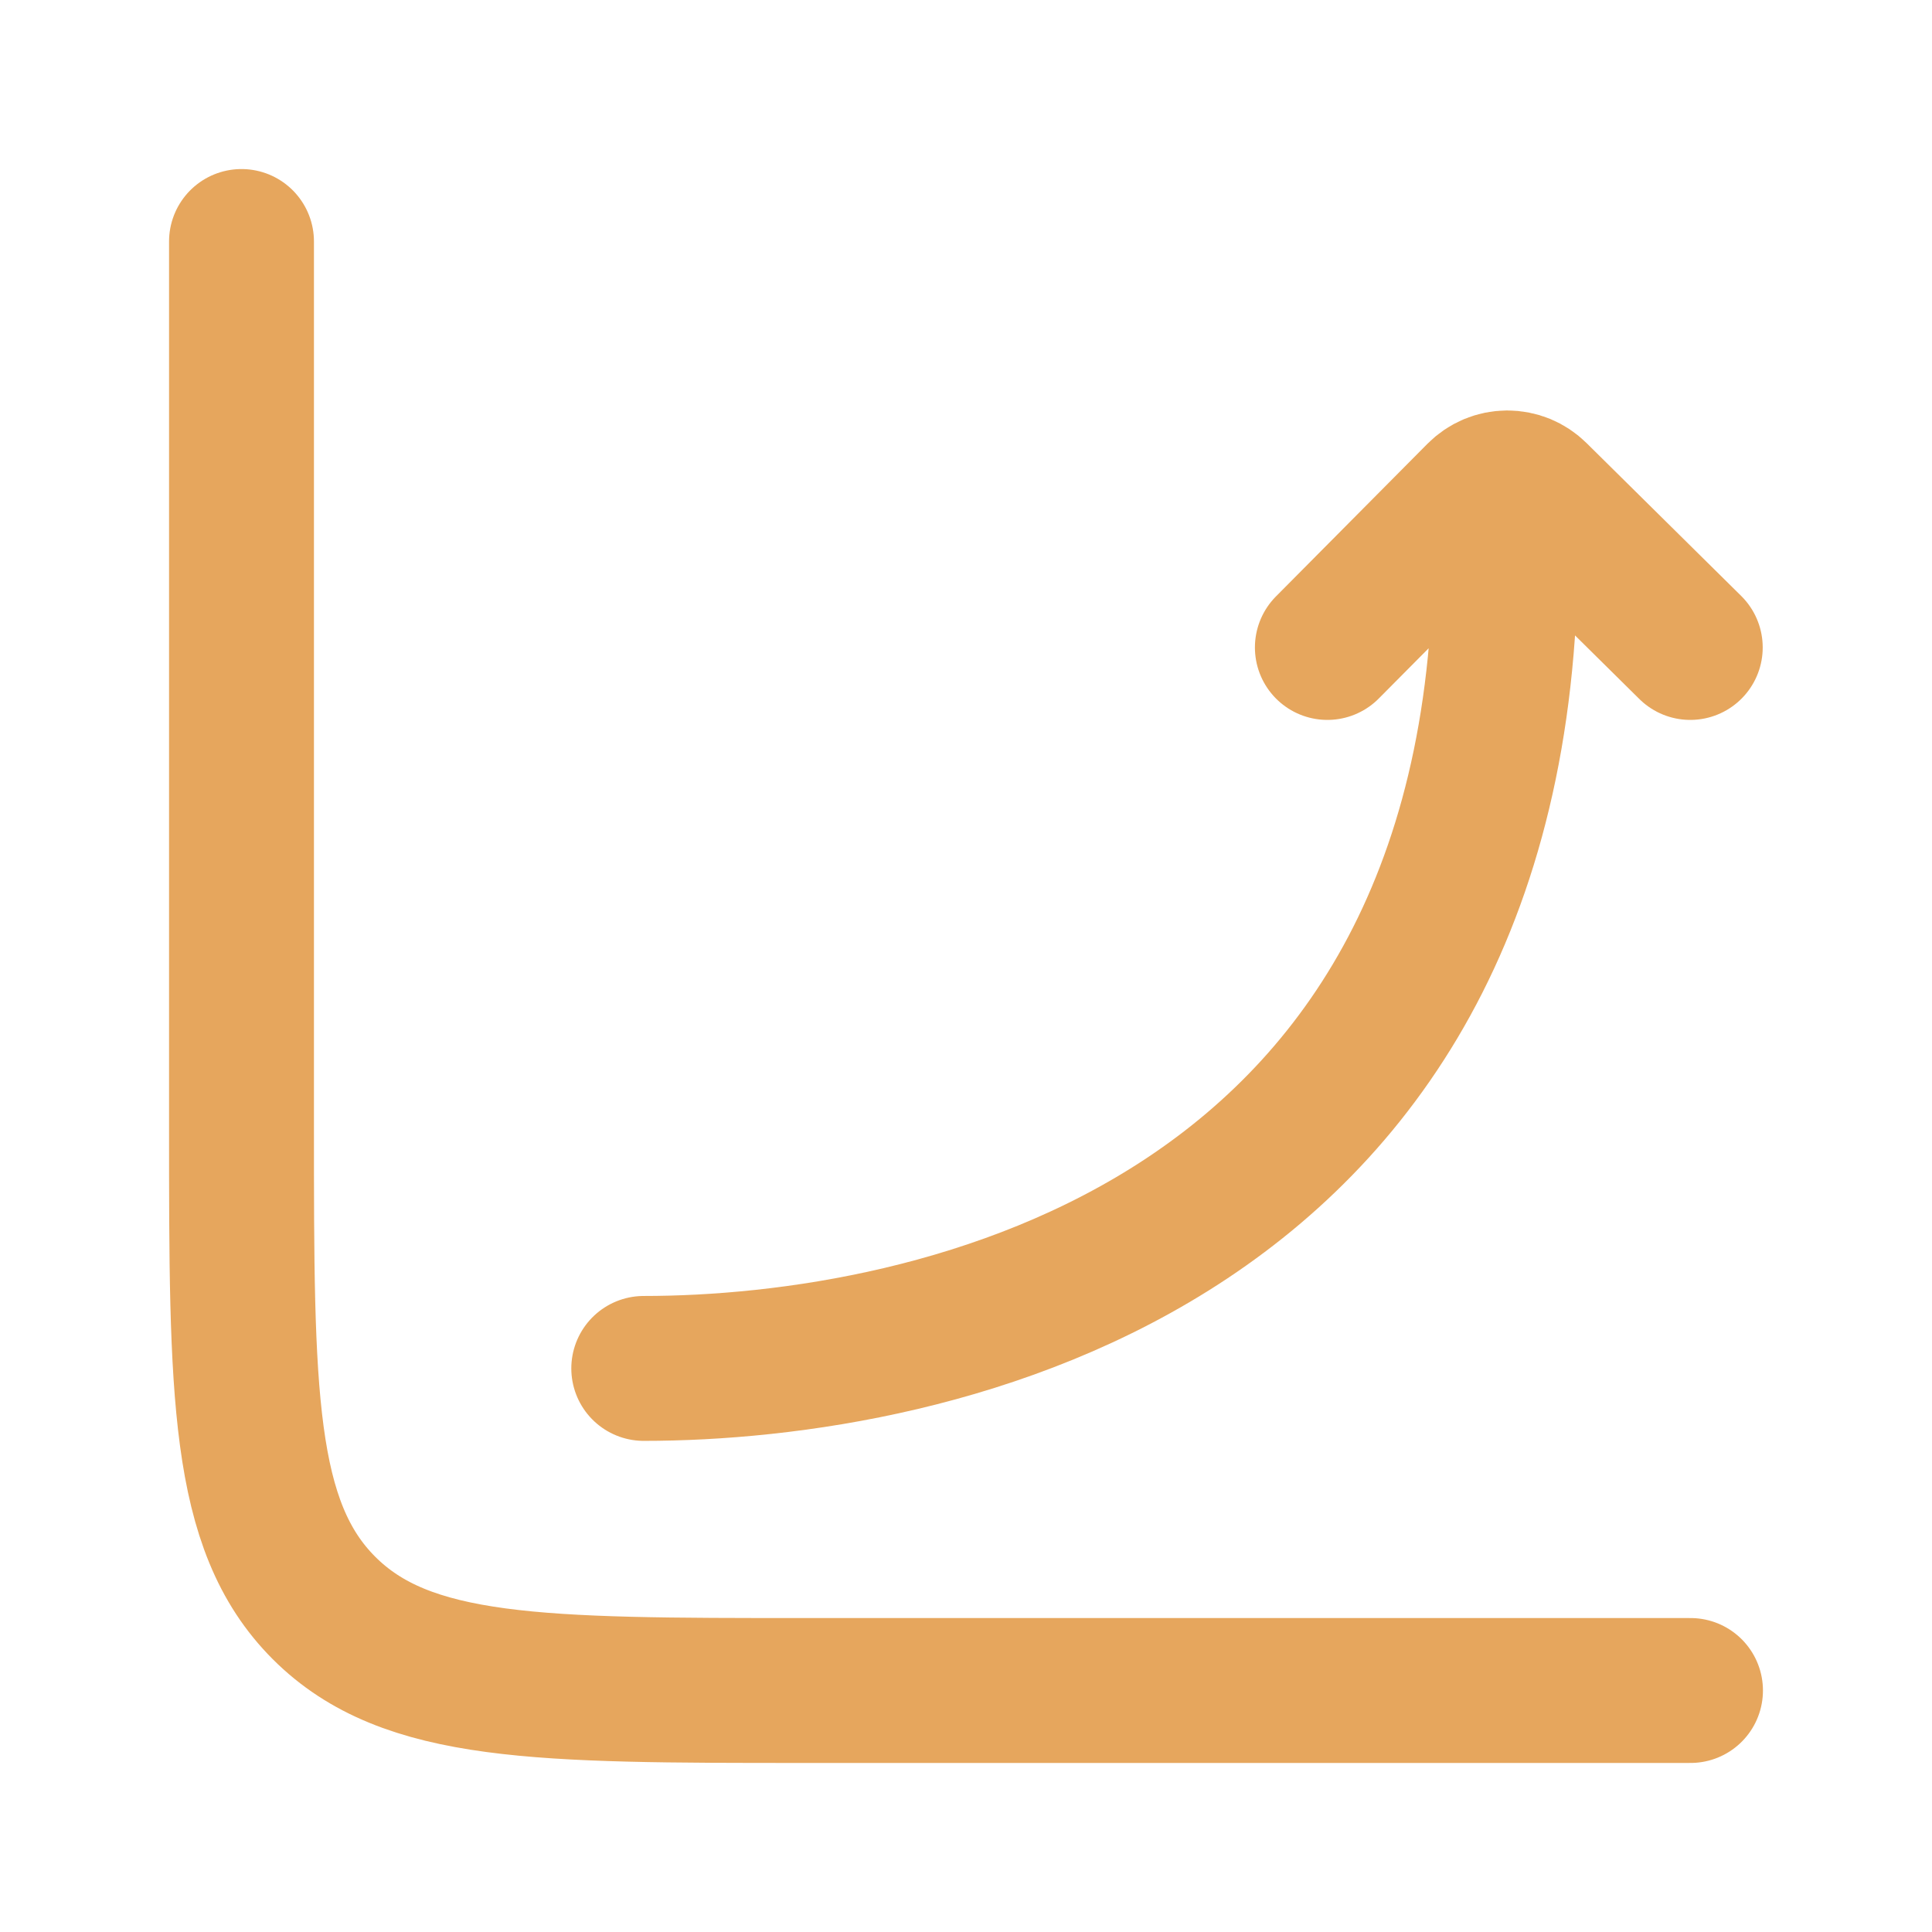 <svg width="48" height="48" viewBox="0 0 48 48" fill="none" xmlns="http://www.w3.org/2000/svg">
<path d="M42 42H20C13.4 42 10.1 42 8.05 39.95C6 37.9 6 34.6 6 28V6" stroke="#E6A65D" stroke-width="3.6" stroke-linecap="round"/>
<path d="M15.994 33.998C23.058 33.998 37.824 31.07 37.394 12.866M32.978 16.086L36.744 12.292C36.836 12.2 36.945 12.126 37.066 12.075C37.186 12.025 37.315 11.999 37.446 11.998C37.577 11.998 37.706 12.023 37.827 12.072C37.947 12.122 38.057 12.194 38.15 12.286L41.994 16.086" stroke="#E6A65D" stroke-width="3.6" stroke-linecap="round" stroke-linejoin="round"/>
</svg>
